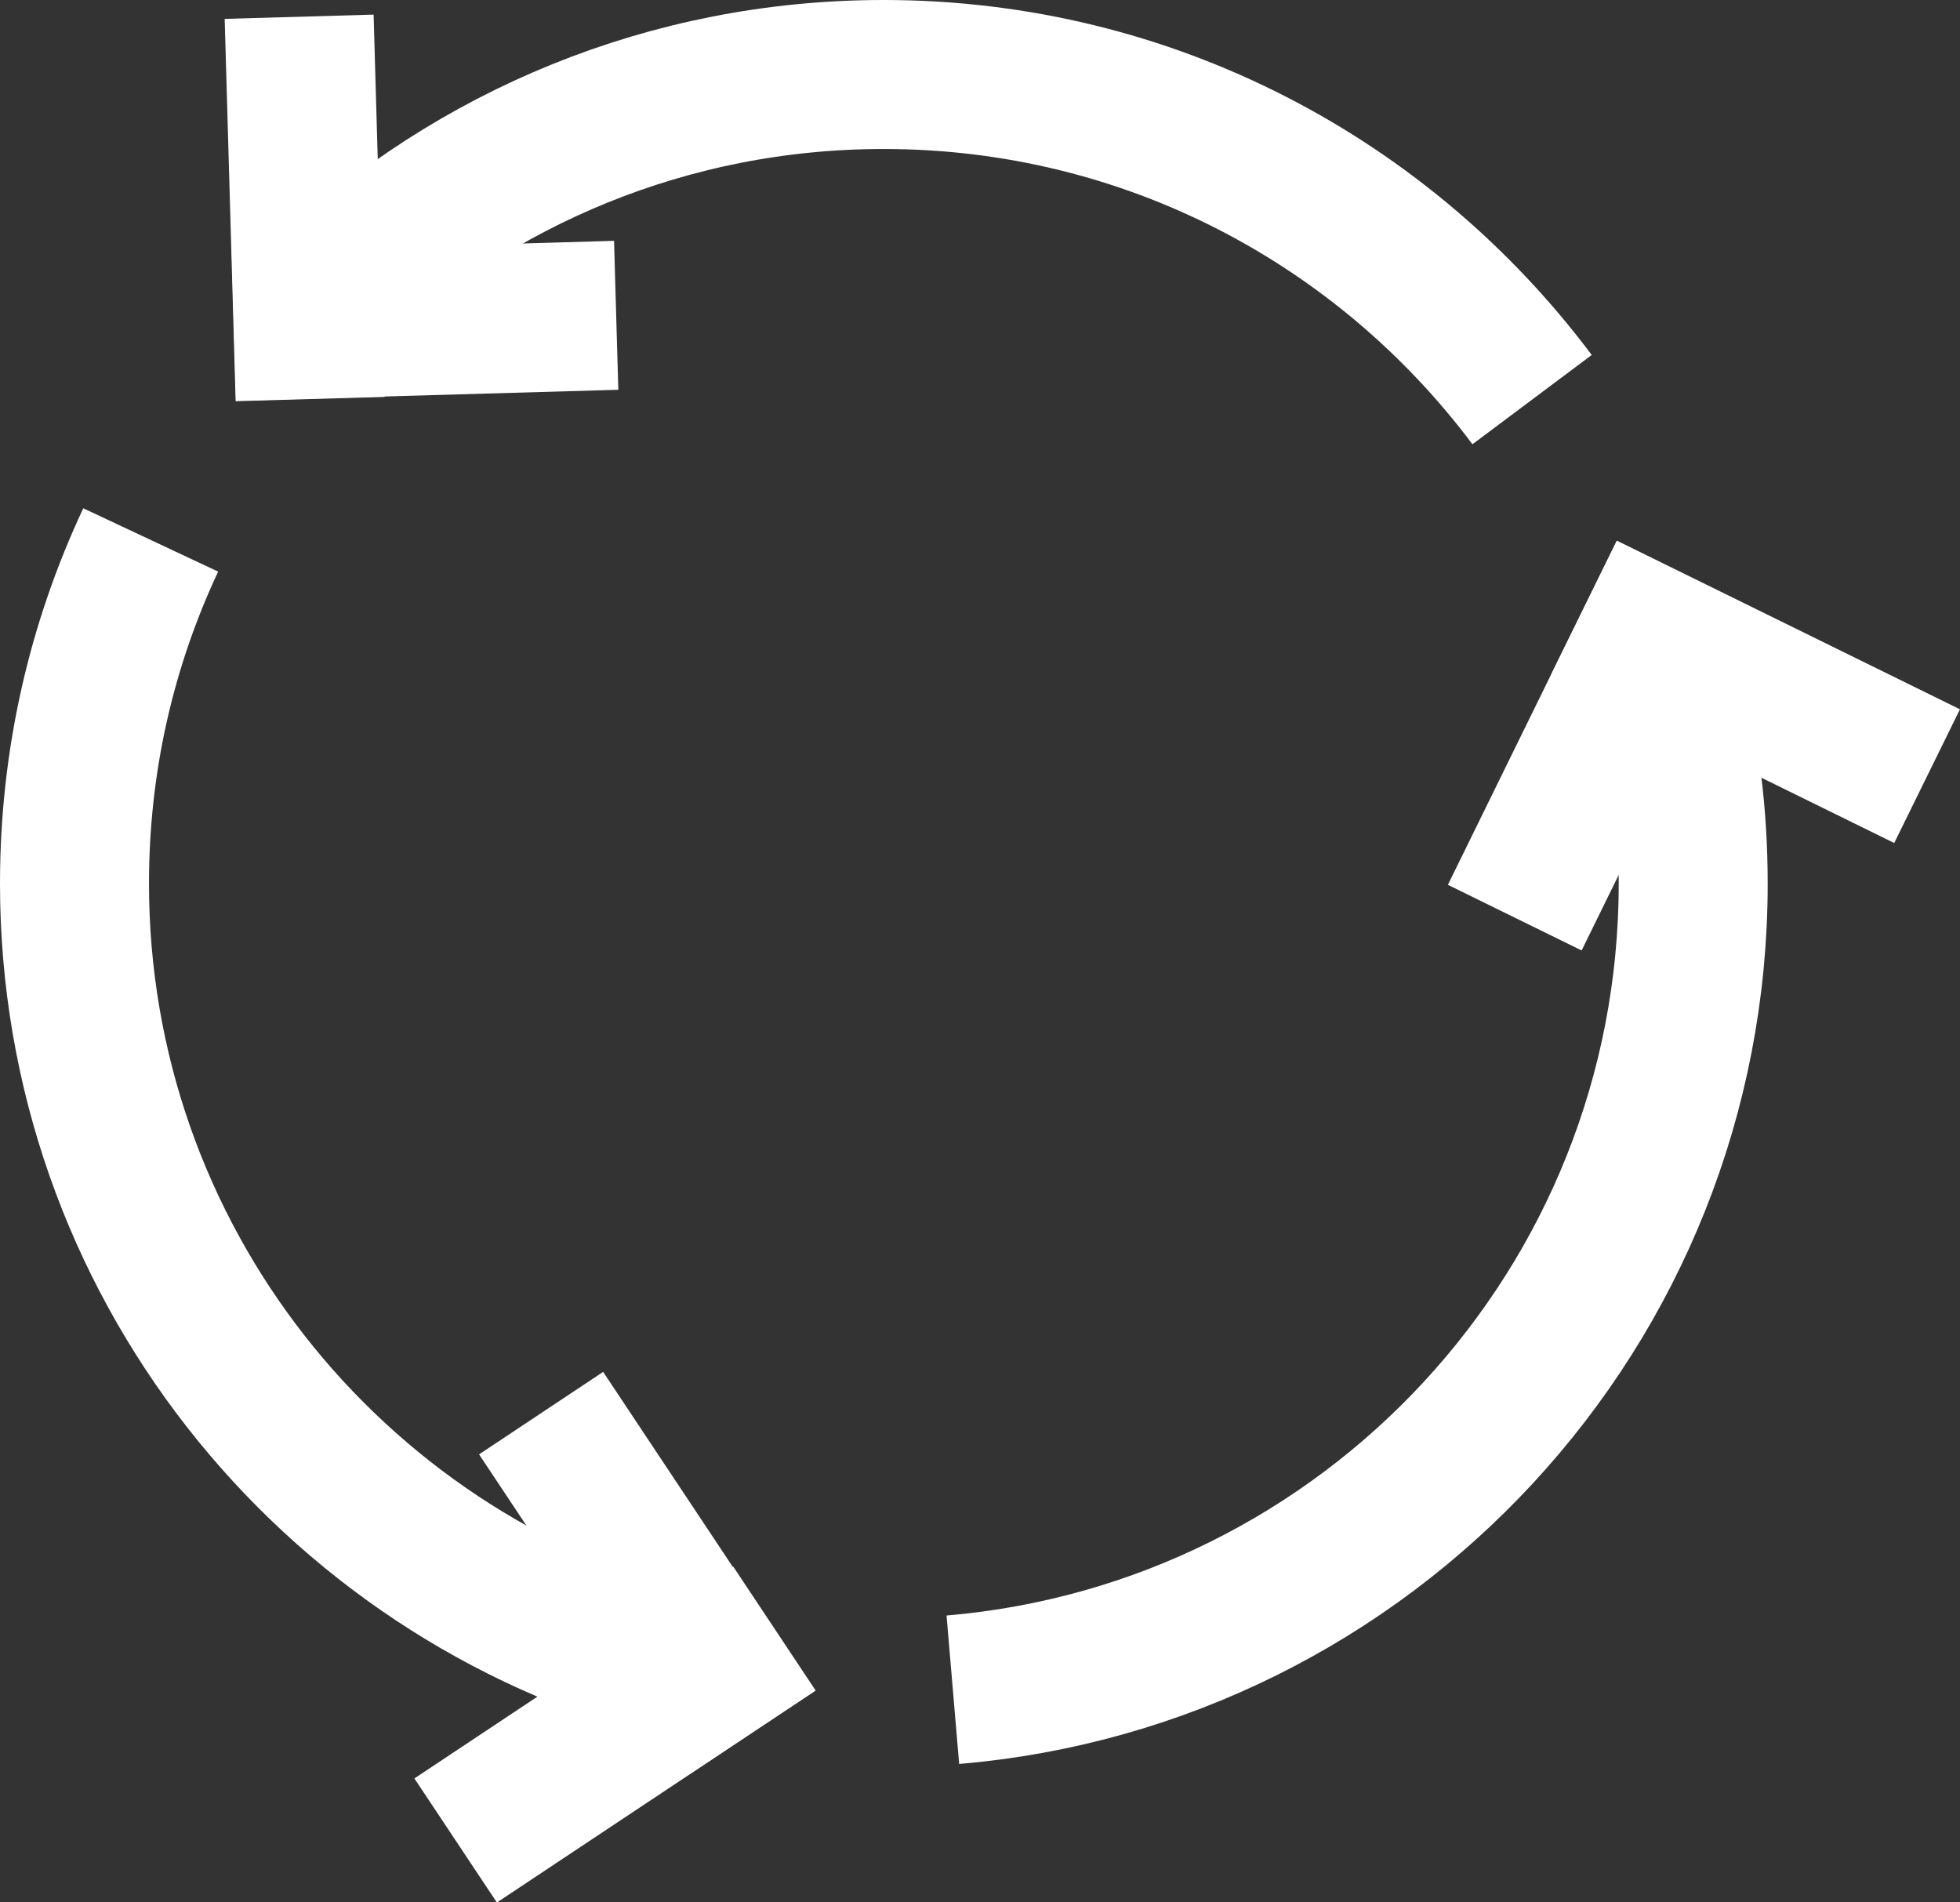 <?xml version="1.0" encoding="UTF-8"?><svg id="Calque_2" xmlns="http://www.w3.org/2000/svg" viewBox="0 0 33.94 32.94"><rect x="0" y="0" width="33.94" height="32.94" fill="#333333" stroke="none"/><defs><style>.cls-1{fill:none;stroke:#fff;stroke-miterlimit:10;stroke-width:2.58px;}</style></defs><g id="Calque_4"><line class="cls-1" x1="10.67" y1="5.46" x2="4.05" y2="5.65"/><line class="cls-1" x1="5.37" y1="6.91" x2="5.18" y2=".29"/><line class="cls-1" x1="9.37" y1="24.47" x2="13.04" y2="29.99"/><line class="cls-1" x1="13.41" y1="28.2" x2="7.89" y2="31.87"/><line class="cls-1" x1="26.23" y1="15.89" x2="29.15" y2="9.94"/><line class="cls-1" x1="27.43" y1="10.52" x2="33.37" y2="13.44"/><path class="cls-1" d="m26.53,6.92c-2.56-3.42-6.63-5.63-11.23-5.63-3.72,0-7.1,1.45-9.6,3.81"/><path class="cls-1" d="m2.61,9.35c-.85,1.81-1.32,3.82-1.32,5.95,0,6.5,4.43,11.97,10.44,13.55"/><path class="cls-1" d="m16.5,29.26c7.18-.61,12.82-6.62,12.82-13.96,0-1.17-.14-2.31-.42-3.4"/></g></svg>
